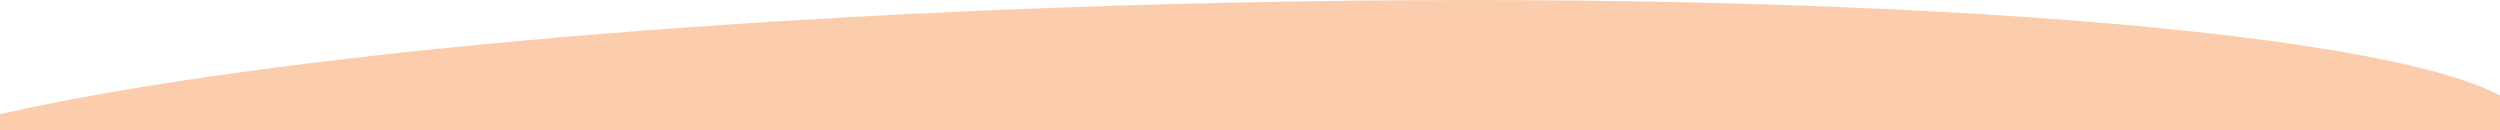 <?xml version="1.0" encoding="utf-8"?>
<!-- Generator: Adobe Illustrator 26.3.1, SVG Export Plug-In . SVG Version: 6.00 Build 0)  -->
<svg version="1.1" id="Calque_1" xmlns="http://www.w3.org/2000/svg" xmlns:xlink="http://www.w3.org/1999/xlink" x="0px" y="0px"
	 viewBox="0 0 1922 100" style="enable-background:new 0 0 1922 100;" xml:space="preserve">
<style type="text/css">
	.st0{fill:#FBCDAD;}
</style>
<path id="Intersection_1" class="st0" d="M0,100V87.8C180.2,46.8,512.9,13.7,894.7,3.3c504.2-13.7,926.9,16.9,1027.3,70.1V100H0z"/>
</svg>

